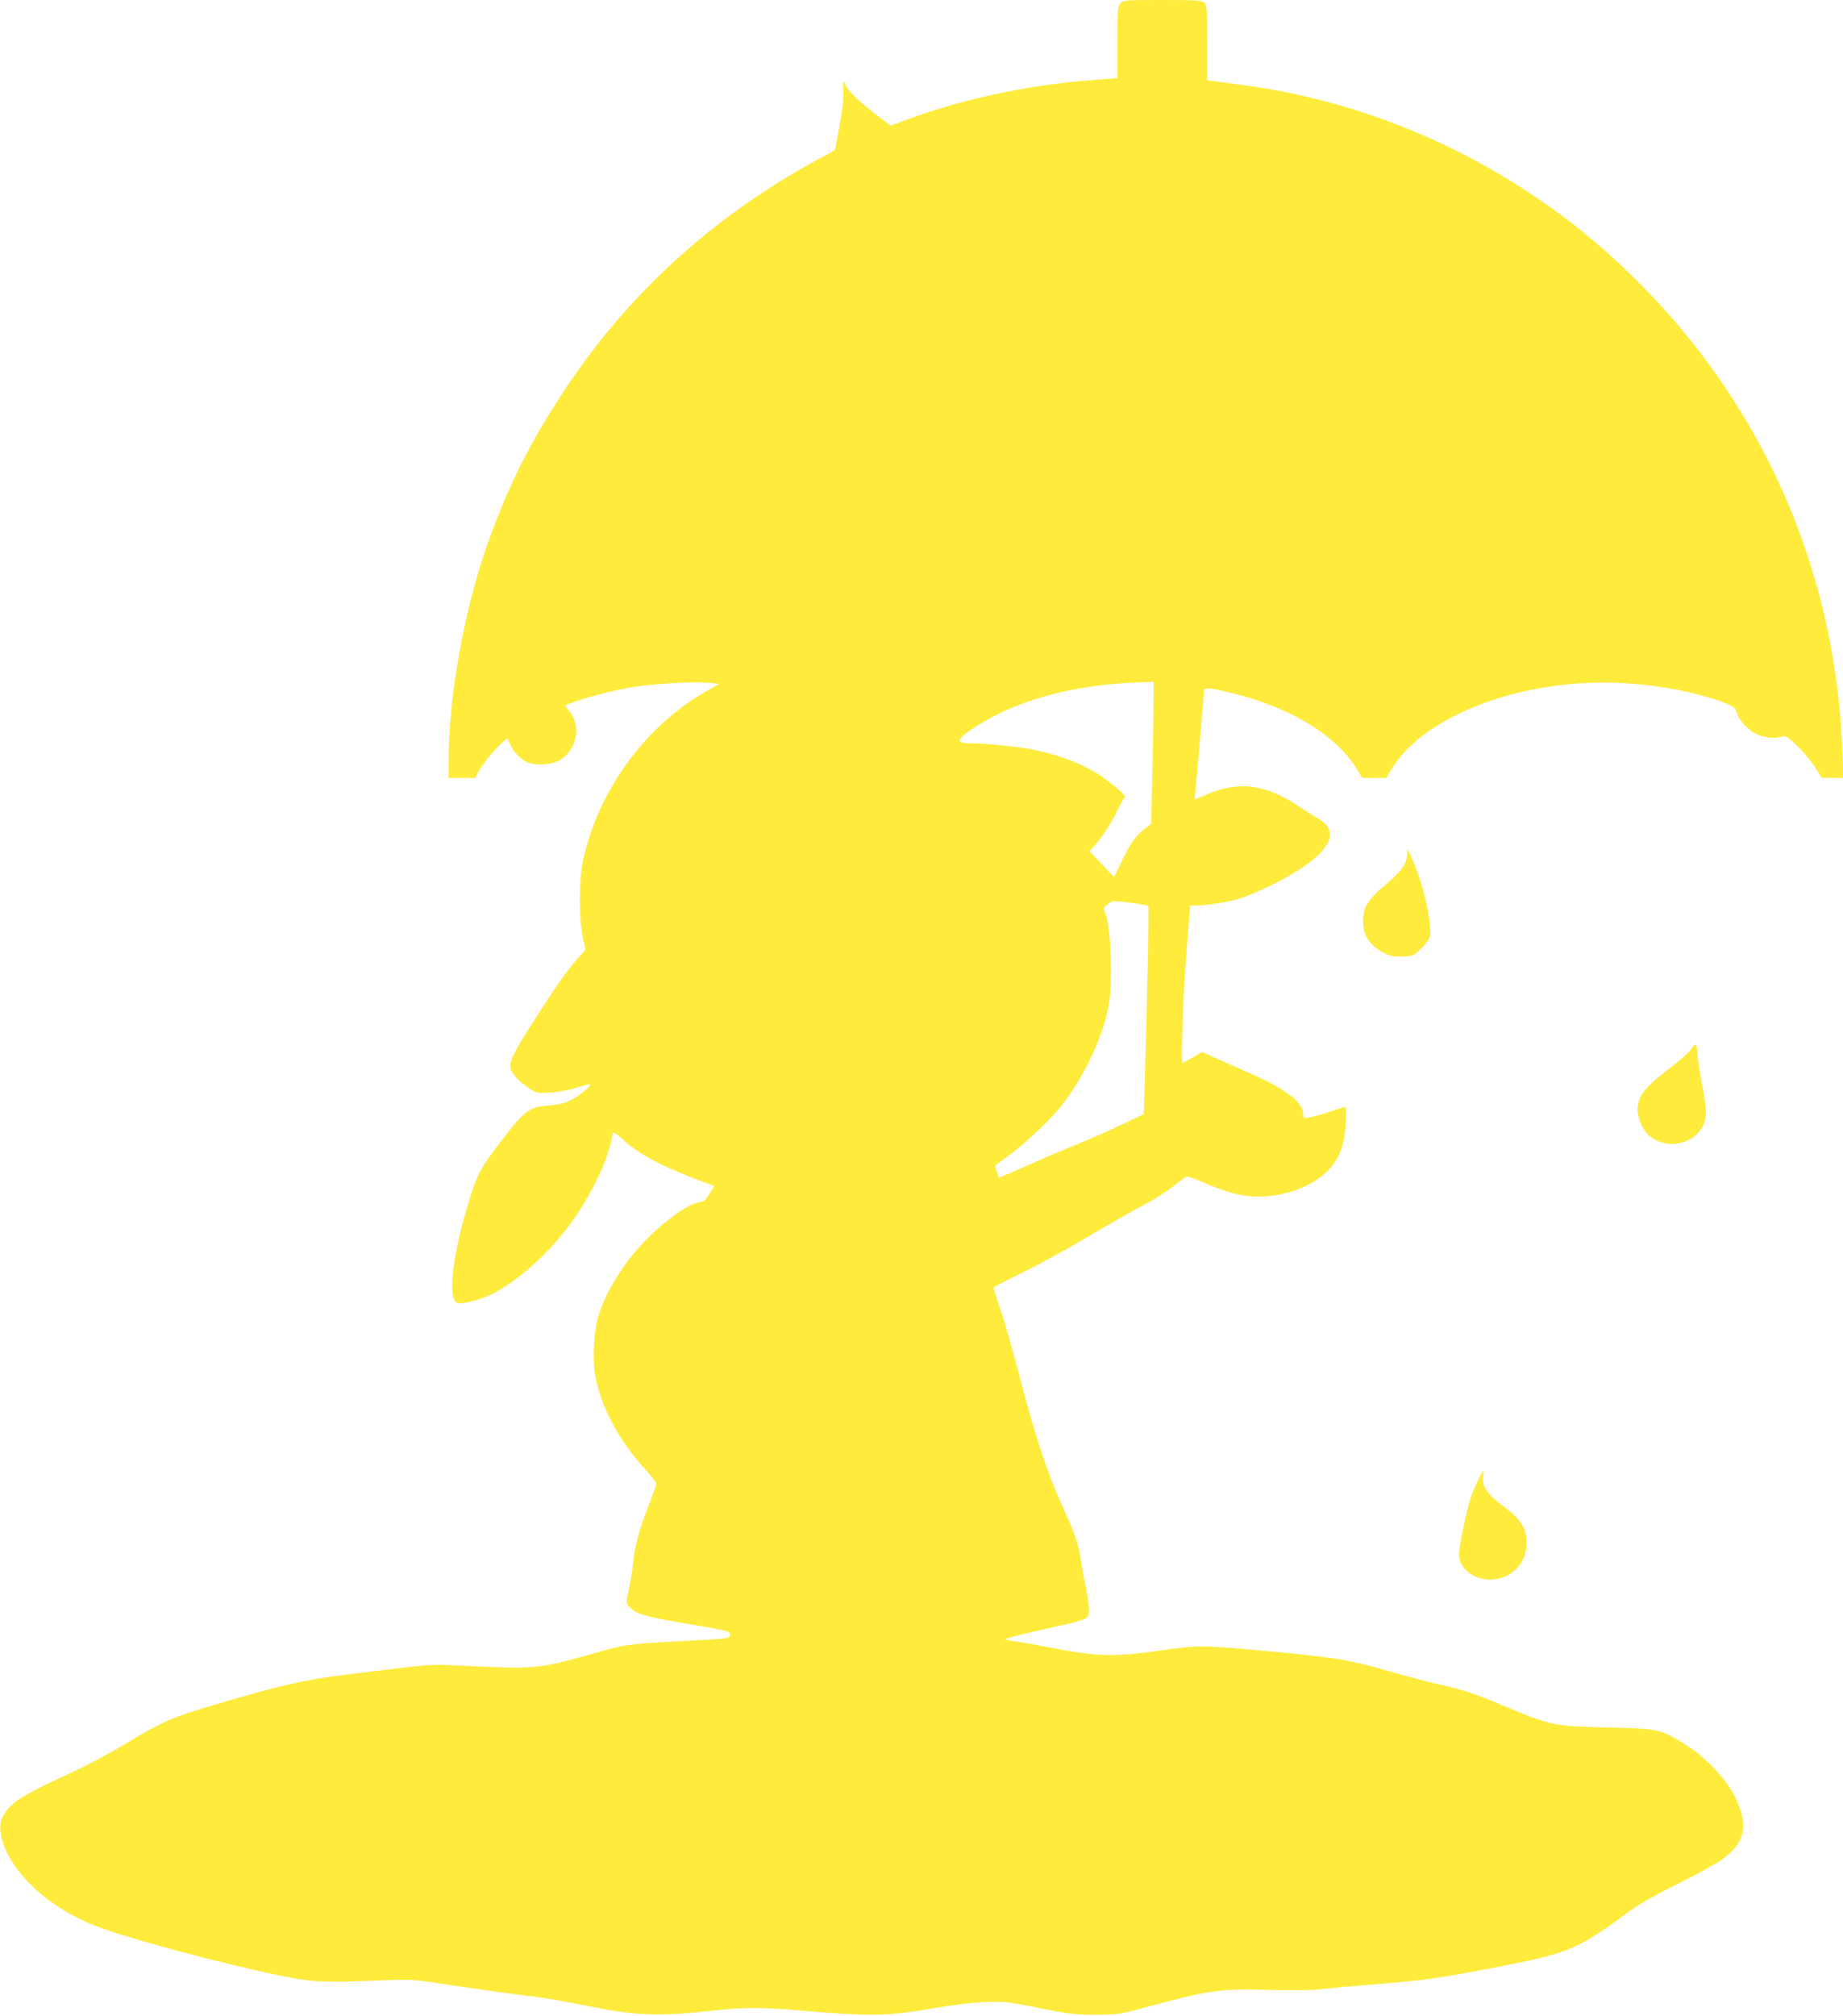 <?xml version="1.0" standalone="no"?>
<!DOCTYPE svg PUBLIC "-//W3C//DTD SVG 20010904//EN"
 "http://www.w3.org/TR/2001/REC-SVG-20010904/DTD/svg10.dtd">
<svg version="1.0" xmlns="http://www.w3.org/2000/svg"
 width="1171pt" height="1280pt" viewBox="0 0 1171 1280"
 preserveAspectRatio="xMidYMid meet">
<g transform="translate(0,1280) scale(0.1,-0.1)"
fill="#ffeb3b" stroke="none">
<path d="M7120 12780 c-19 -19 -20 -33 -20 -248 l0 -228 -165 -13 c-395 -29
-816 -119 -1169 -249 l-108 -40 -108 83 c-108 84 -180 157 -180 182 0 7 -4 13
-8 13 -4 0 -6 -30 -4 -67 2 -46 -6 -117 -25 -218 l-29 -150 -55 -29 c-686
-363 -1237 -855 -1654 -1481 -230 -345 -378 -643 -508 -1020 -144 -421 -237
-950 -237 -1351 l0 -104 85 0 84 0 17 33 c25 48 96 138 145 182 l43 38 17 -39
c19 -44 60 -89 104 -112 46 -24 150 -21 202 6 115 60 151 216 72 314 l-30 38
28 11 c100 39 254 80 396 105 121 21 380 37 474 29 l84 -7 -88 -50 c-388 -223
-685 -633 -780 -1078 -25 -119 -25 -375 0 -483 l18 -78 -51 -55 c-62 -68 -148
-191 -290 -415 -117 -182 -146 -243 -136 -283 9 -36 58 -89 117 -126 49 -32
52 -33 137 -27 53 3 118 15 167 31 43 14 82 23 85 20 8 -9 -70 -72 -125 -101
-38 -19 -72 -27 -141 -33 -126 -9 -154 -32 -332 -268 -108 -142 -129 -187
-193 -410 -89 -307 -112 -554 -53 -576 27 -10 149 21 220 57 182 92 394 289
534 497 108 160 192 338 219 460 7 30 14 60 16 67 2 6 25 -9 52 -34 113 -104
260 -182 545 -287 l47 -17 -31 -49 c-25 -40 -36 -50 -67 -55 -48 -8 -111 -45
-211 -124 -200 -159 -368 -395 -431 -607 -25 -86 -35 -255 -20 -351 31 -203
153 -434 329 -623 34 -38 62 -74 62 -81 0 -8 -22 -71 -50 -142 -57 -146 -88
-259 -96 -349 -2 -35 -14 -109 -26 -165 -21 -101 -21 -103 -2 -124 44 -48 94
-63 364 -109 270 -45 282 -48 278 -73 -3 -22 -9 -22 -303 -38 -356 -19 -356
-19 -570 -80 -353 -99 -358 -100 -890 -73 -103 5 -167 2 -310 -15 -99 -12
-254 -31 -345 -42 -291 -36 -438 -69 -880 -201 -245 -72 -316 -104 -545 -242
-104 -63 -253 -142 -371 -196 -239 -109 -319 -155 -373 -216 -51 -58 -61 -110
-37 -198 59 -211 299 -432 592 -545 209 -81 791 -237 1179 -317 203 -41 263
-44 620 -30 200 8 218 7 385 -18 199 -31 467 -68 615 -86 55 -6 201 -32 325
-57 321 -64 448 -69 810 -29 180 20 306 20 530 1 471 -41 554 -39 875 15 212
37 391 48 491 31 38 -6 141 -26 229 -44 136 -27 181 -31 300 -31 128 1 152 4
270 36 458 124 505 131 848 122 128 -4 251 -2 312 5 55 6 181 18 280 26 391
31 465 42 870 121 423 83 483 108 799 341 71 52 166 107 321 183 121 60 248
131 283 157 139 106 161 201 86 372 -57 128 -195 275 -344 365 -142 86 -155
89 -480 97 -341 8 -353 10 -665 141 -165 70 -262 102 -401 132 -61 14 -173 43
-250 65 -347 99 -389 106 -959 157 -314 27 -325 27 -602 -12 -267 -37 -380
-32 -690 30 -65 13 -145 27 -178 31 -33 4 -68 11 -78 14 -10 4 82 29 218 59
322 72 309 67 313 121 2 24 -6 87 -17 140 -11 53 -26 132 -32 176 -14 103 -43
188 -118 350 -95 205 -178 457 -281 855 -38 146 -89 325 -115 399 -25 73 -44
135 -42 137 2 3 89 46 193 98 104 51 295 156 424 233 129 77 285 165 345 196
61 31 143 84 183 117 41 33 79 60 86 60 7 0 64 -22 127 -49 62 -27 152 -57
199 -67 198 -40 432 22 561 147 54 53 84 106 104 187 17 70 24 228 10 225 -5
-2 -48 -16 -95 -32 -47 -16 -104 -32 -127 -36 -42 -7 -43 -6 -43 20 0 44 -37
91 -108 138 -84 56 -104 66 -341 171 l-194 86 -59 -35 c-33 -19 -62 -35 -65
-35 -10 0 4 421 21 640 9 118 19 248 22 288 l6 72 41 0 c68 0 227 27 292 50
33 11 110 45 172 74 244 118 383 236 383 326 0 44 -25 75 -96 115 -27 16 -75
46 -107 68 -205 137 -379 159 -576 74 l-81 -35 5 52 c8 75 55 631 55 644 0 19
48 14 190 -22 368 -93 653 -268 782 -481 l33 -54 76 -1 76 0 39 63 c215 349
871 584 1504 537 229 -16 459 -64 615 -126 52 -21 64 -30 68 -53 9 -44 68
-113 120 -139 49 -26 119 -34 169 -19 24 6 35 0 95 -57 37 -35 88 -96 113
-134 l45 -71 69 0 69 -1 -7 175 c-48 1242 -586 2366 -1523 3186 -643 562
-1451 929 -2287 1039 -89 12 -176 24 -193 26 l-33 5 0 238 c0 218 -2 239 -18
254 -16 15 -50 17 -265 17 -234 0 -248 -1 -267 -20z m209 -4462 c0 -84 -4
-287 -8 -451 l-7 -298 -35 -27 c-64 -50 -91 -87 -146 -199 l-55 -112 -78 82
-78 82 33 36 c50 56 114 155 147 228 17 36 35 69 41 73 15 9 -4 31 -93 101
-125 100 -310 176 -519 213 -98 16 -280 34 -362 34 -92 0 -94 19 -9 79 272
190 651 297 1103 309 l67 2 -1 -152z m-136 -1252 c53 -7 100 -16 103 -19 5 -5
-5 -507 -22 -1097 l-7 -225 -141 -67 c-78 -37 -215 -97 -306 -134 -91 -36
-234 -98 -319 -136 -84 -38 -154 -68 -155 -66 -1 2 -7 20 -13 40 l-11 36 102
76 c98 73 251 218 317 301 144 181 270 447 304 643 27 151 14 497 -22 582 -14
34 -13 36 14 57 32 26 28 26 156 9z"/>
<path d="M8941 7381 c-1 -63 -36 -114 -129 -191 -131 -108 -160 -162 -150
-271 7 -67 47 -123 117 -163 46 -25 66 -30 123 -30 60 0 71 3 105 30 21 17 48
46 61 65 21 31 23 41 17 104 -13 138 -59 304 -119 435 -25 54 -25 55 -25 21z"/>
<path d="M10746 6140 c-9 -17 -65 -68 -124 -113 -166 -127 -201 -169 -216
-248 -8 -44 14 -119 48 -163 95 -125 310 -98 371 46 21 52 19 103 -11 253 -14
72 -27 157 -28 190 -2 32 -7 60 -12 62 -5 2 -18 -10 -28 -27z"/>
<path d="M9392 3403 c-16 -32 -39 -87 -50 -123 -25 -77 -72 -304 -72 -349 0
-89 89 -161 197 -161 135 1 233 100 233 235 0 89 -39 151 -144 227 -109 80
-145 134 -132 199 8 43 0 35 -32 -28z"/>
</g>
</svg>
